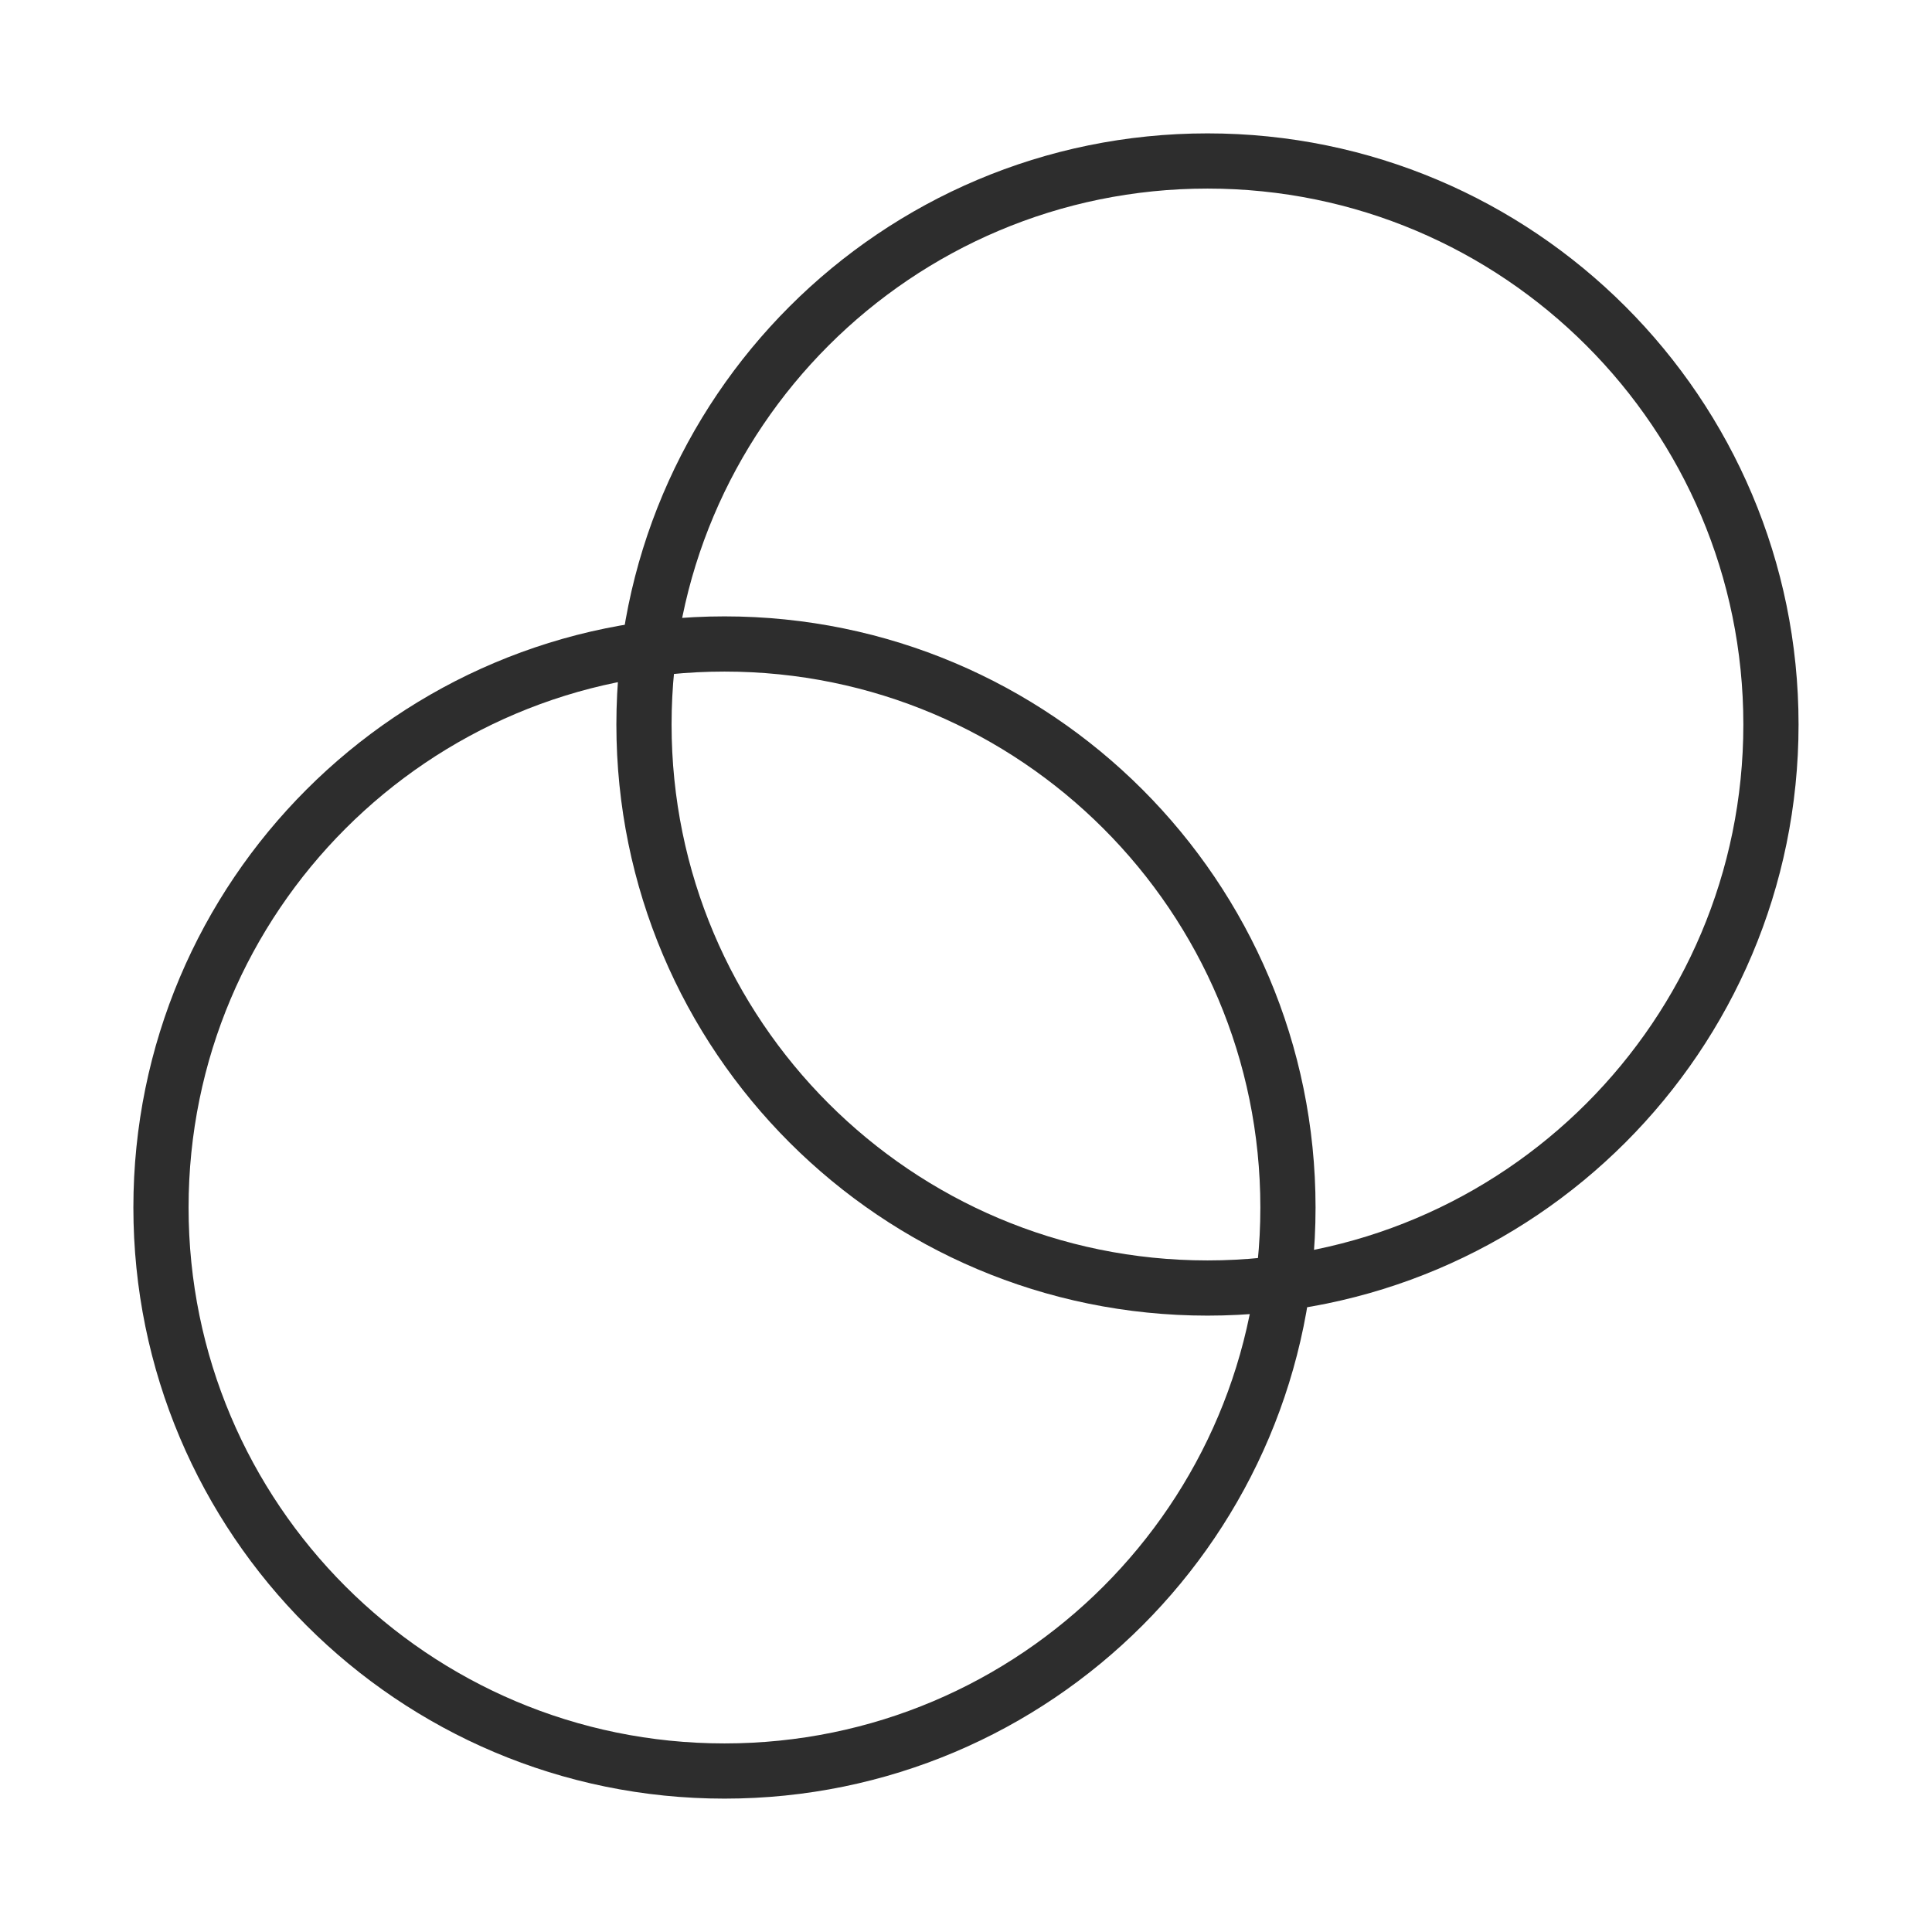 <svg width="28" height="28" viewBox="0 0 28 28" fill="none" xmlns="http://www.w3.org/2000/svg">
<path d="M17.5 18.667C22.01 18.667 25.666 15.01 25.666 10.5C25.666 5.99 22.01 2.333 17.5 2.333C12.989 2.333 9.333 5.99 9.333 10.5C9.333 15.01 12.989 18.667 17.5 18.667Z" stroke="#2D2D2D" stroke-width="0.8" stroke-miterlimit="10"/>
<path d="M10.5 25.667C15.01 25.667 18.666 22.01 18.666 17.5C18.666 12.99 15.01 9.333 10.5 9.333C5.989 9.333 2.333 12.99 2.333 17.5C2.333 22.01 5.989 25.667 10.5 25.667Z" stroke="#2D2D2D" stroke-width="0.8" stroke-miterlimit="10"/>
</svg>
